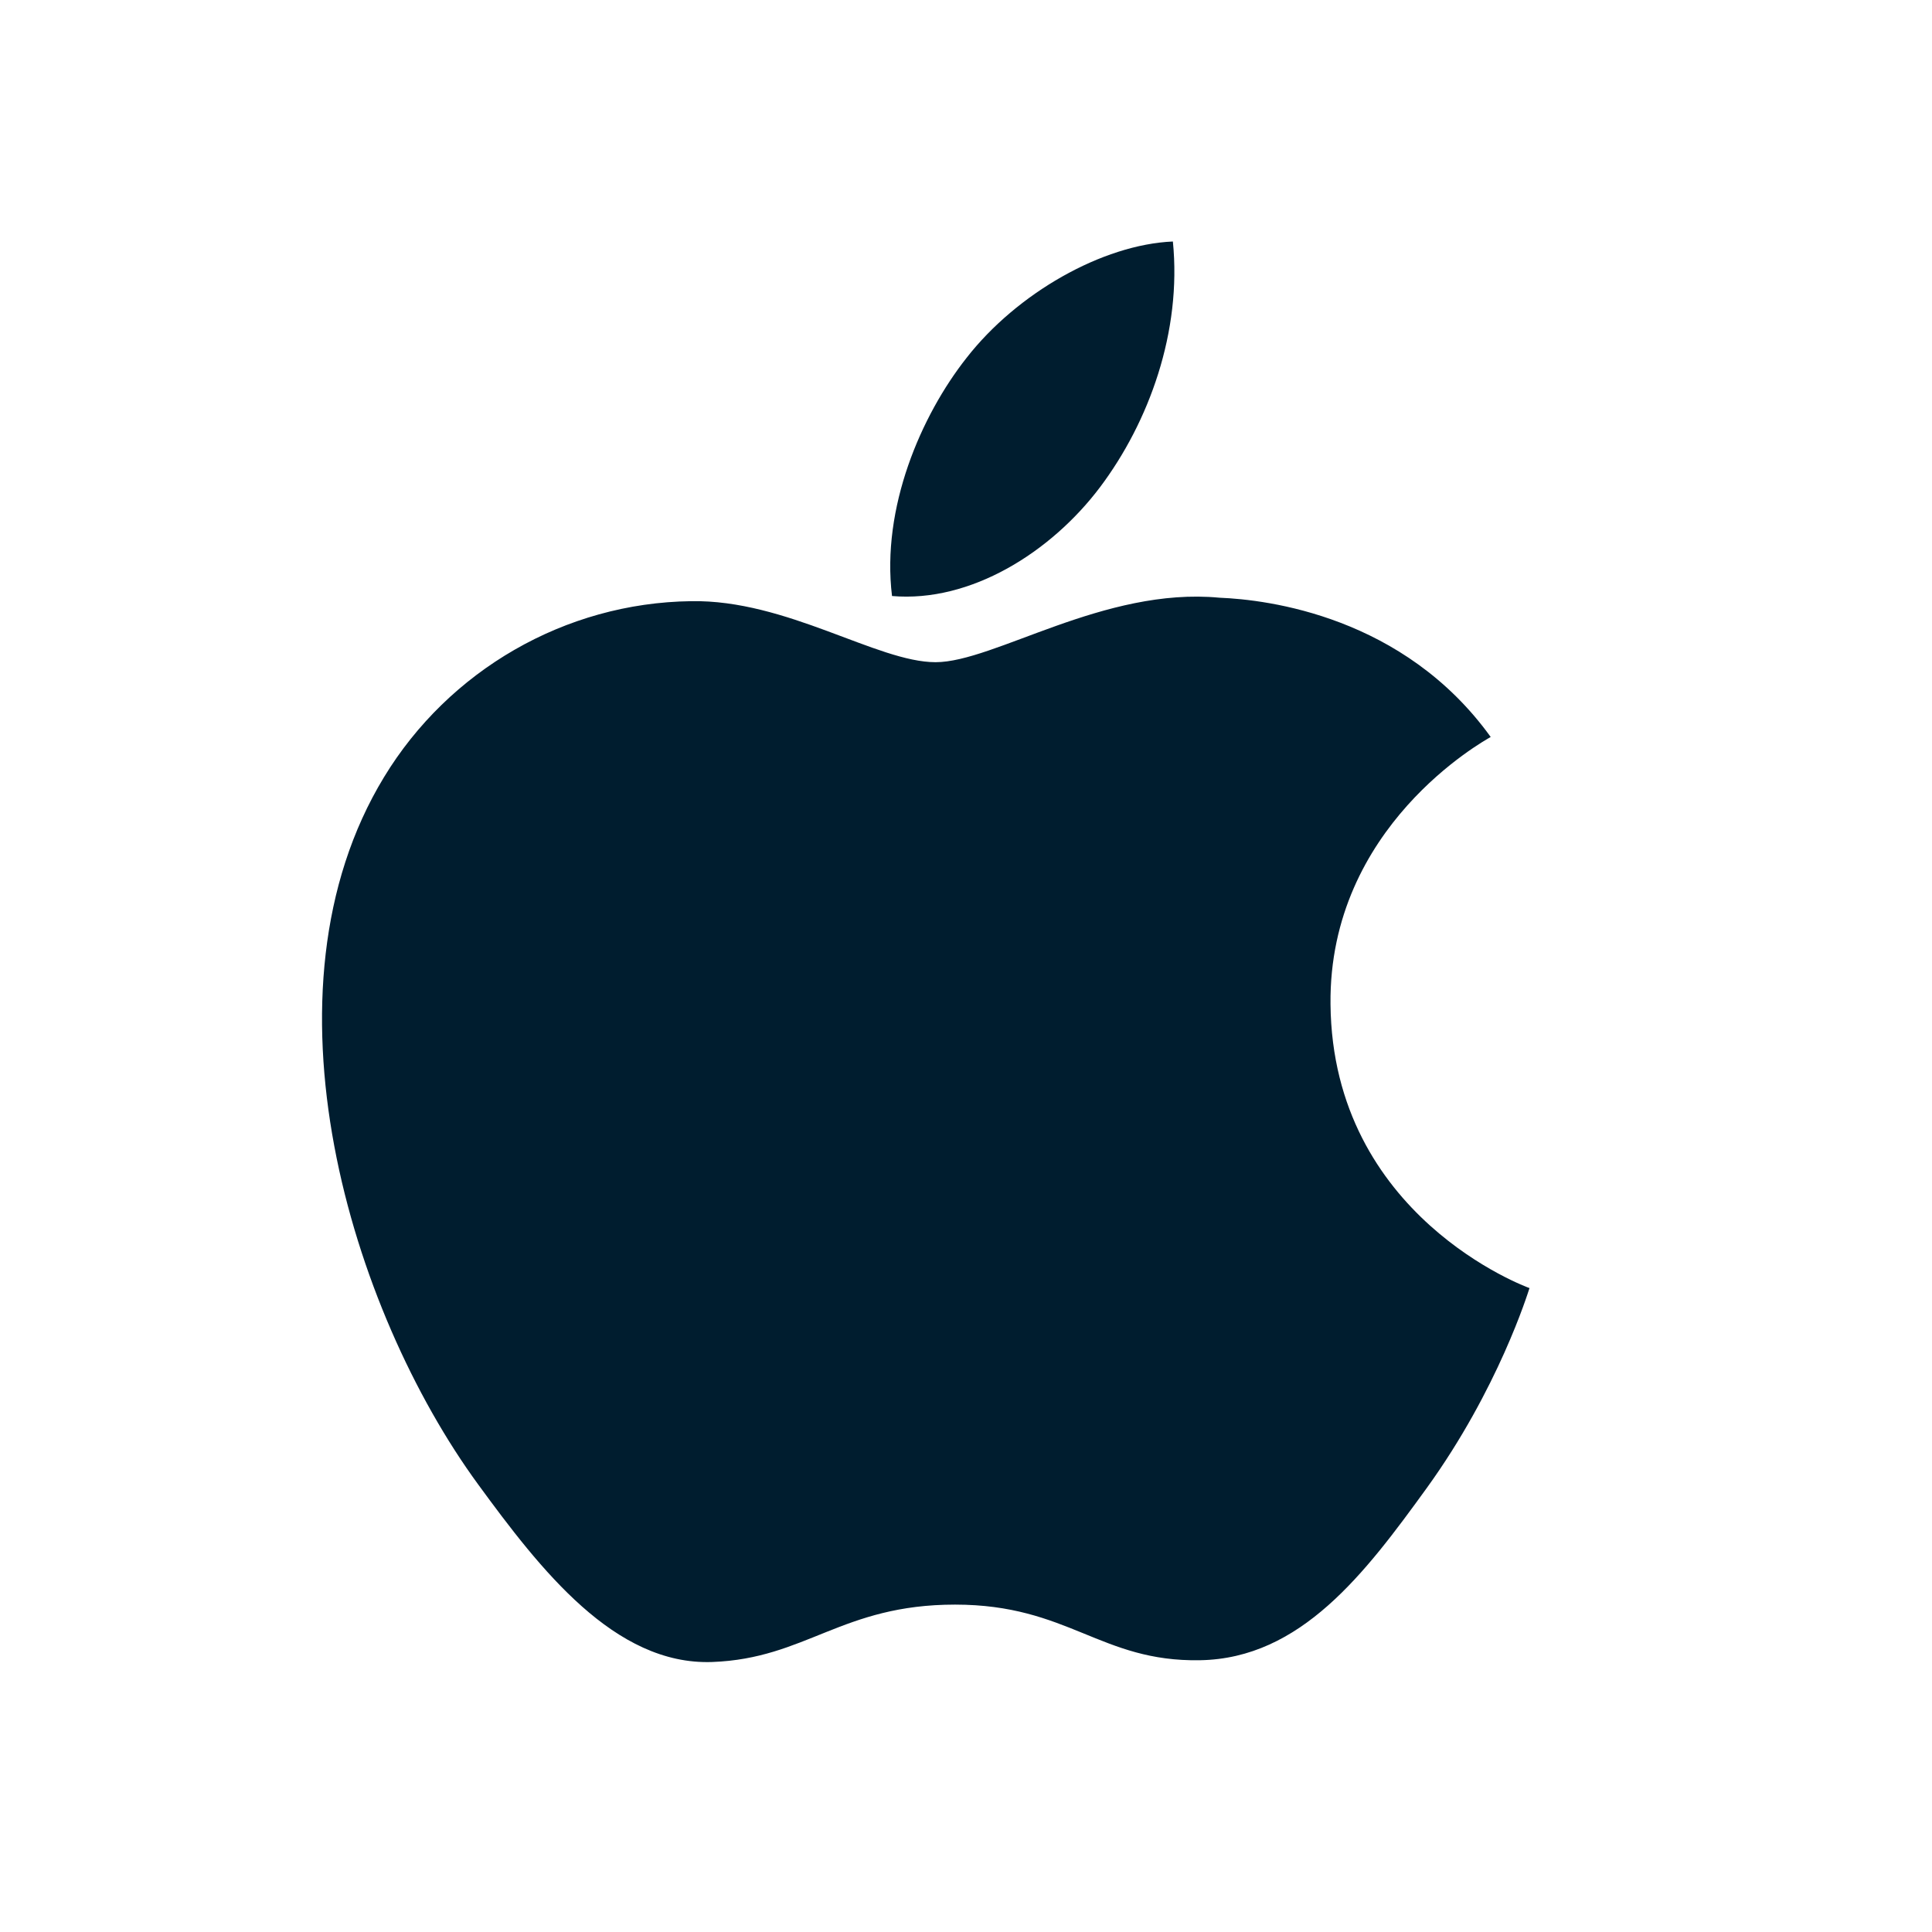 <svg xmlns="http://www.w3.org/2000/svg" xmlns:xlink="http://www.w3.org/1999/xlink" width="24" height="24" viewBox="0 0 24 24"><path fill="#001d2f" fill-rule="evenodd" d="M14.881 7.412 15.149 7.425C15.75 7.449 17.437 7.655 18.518 9.155 18.431 9.206 16.505 10.268 16.528 12.474 16.553 15.112 18.973 15.992 19 16.001 18.979 16.063 18.613 17.253 17.725 18.483 16.957 19.544 16.16 20.603 14.906 20.624 13.67 20.646 13.274 19.933 11.864 19.933c-1.409.0-1.849.67-3.017.713C7.635 20.689 6.712 19.496 5.939 18.439c-1.583-2.165-2.792-6.117-1.168-8.786C5.576 8.328 7.018 7.489 8.583 7.468 9.771 7.446 10.896 8.226 11.622 8.226 12.35 8.226 13.715 7.289 15.149 7.425zM14.57 3C14.682 4.12 14.273 5.243 13.665 6.052 13.056 6.86 12.058 7.488 11.081 7.404c-.134-1.096.36-2.24.924-2.956C12.632 3.642 13.694 3.038 14.57 3z"></path></svg>